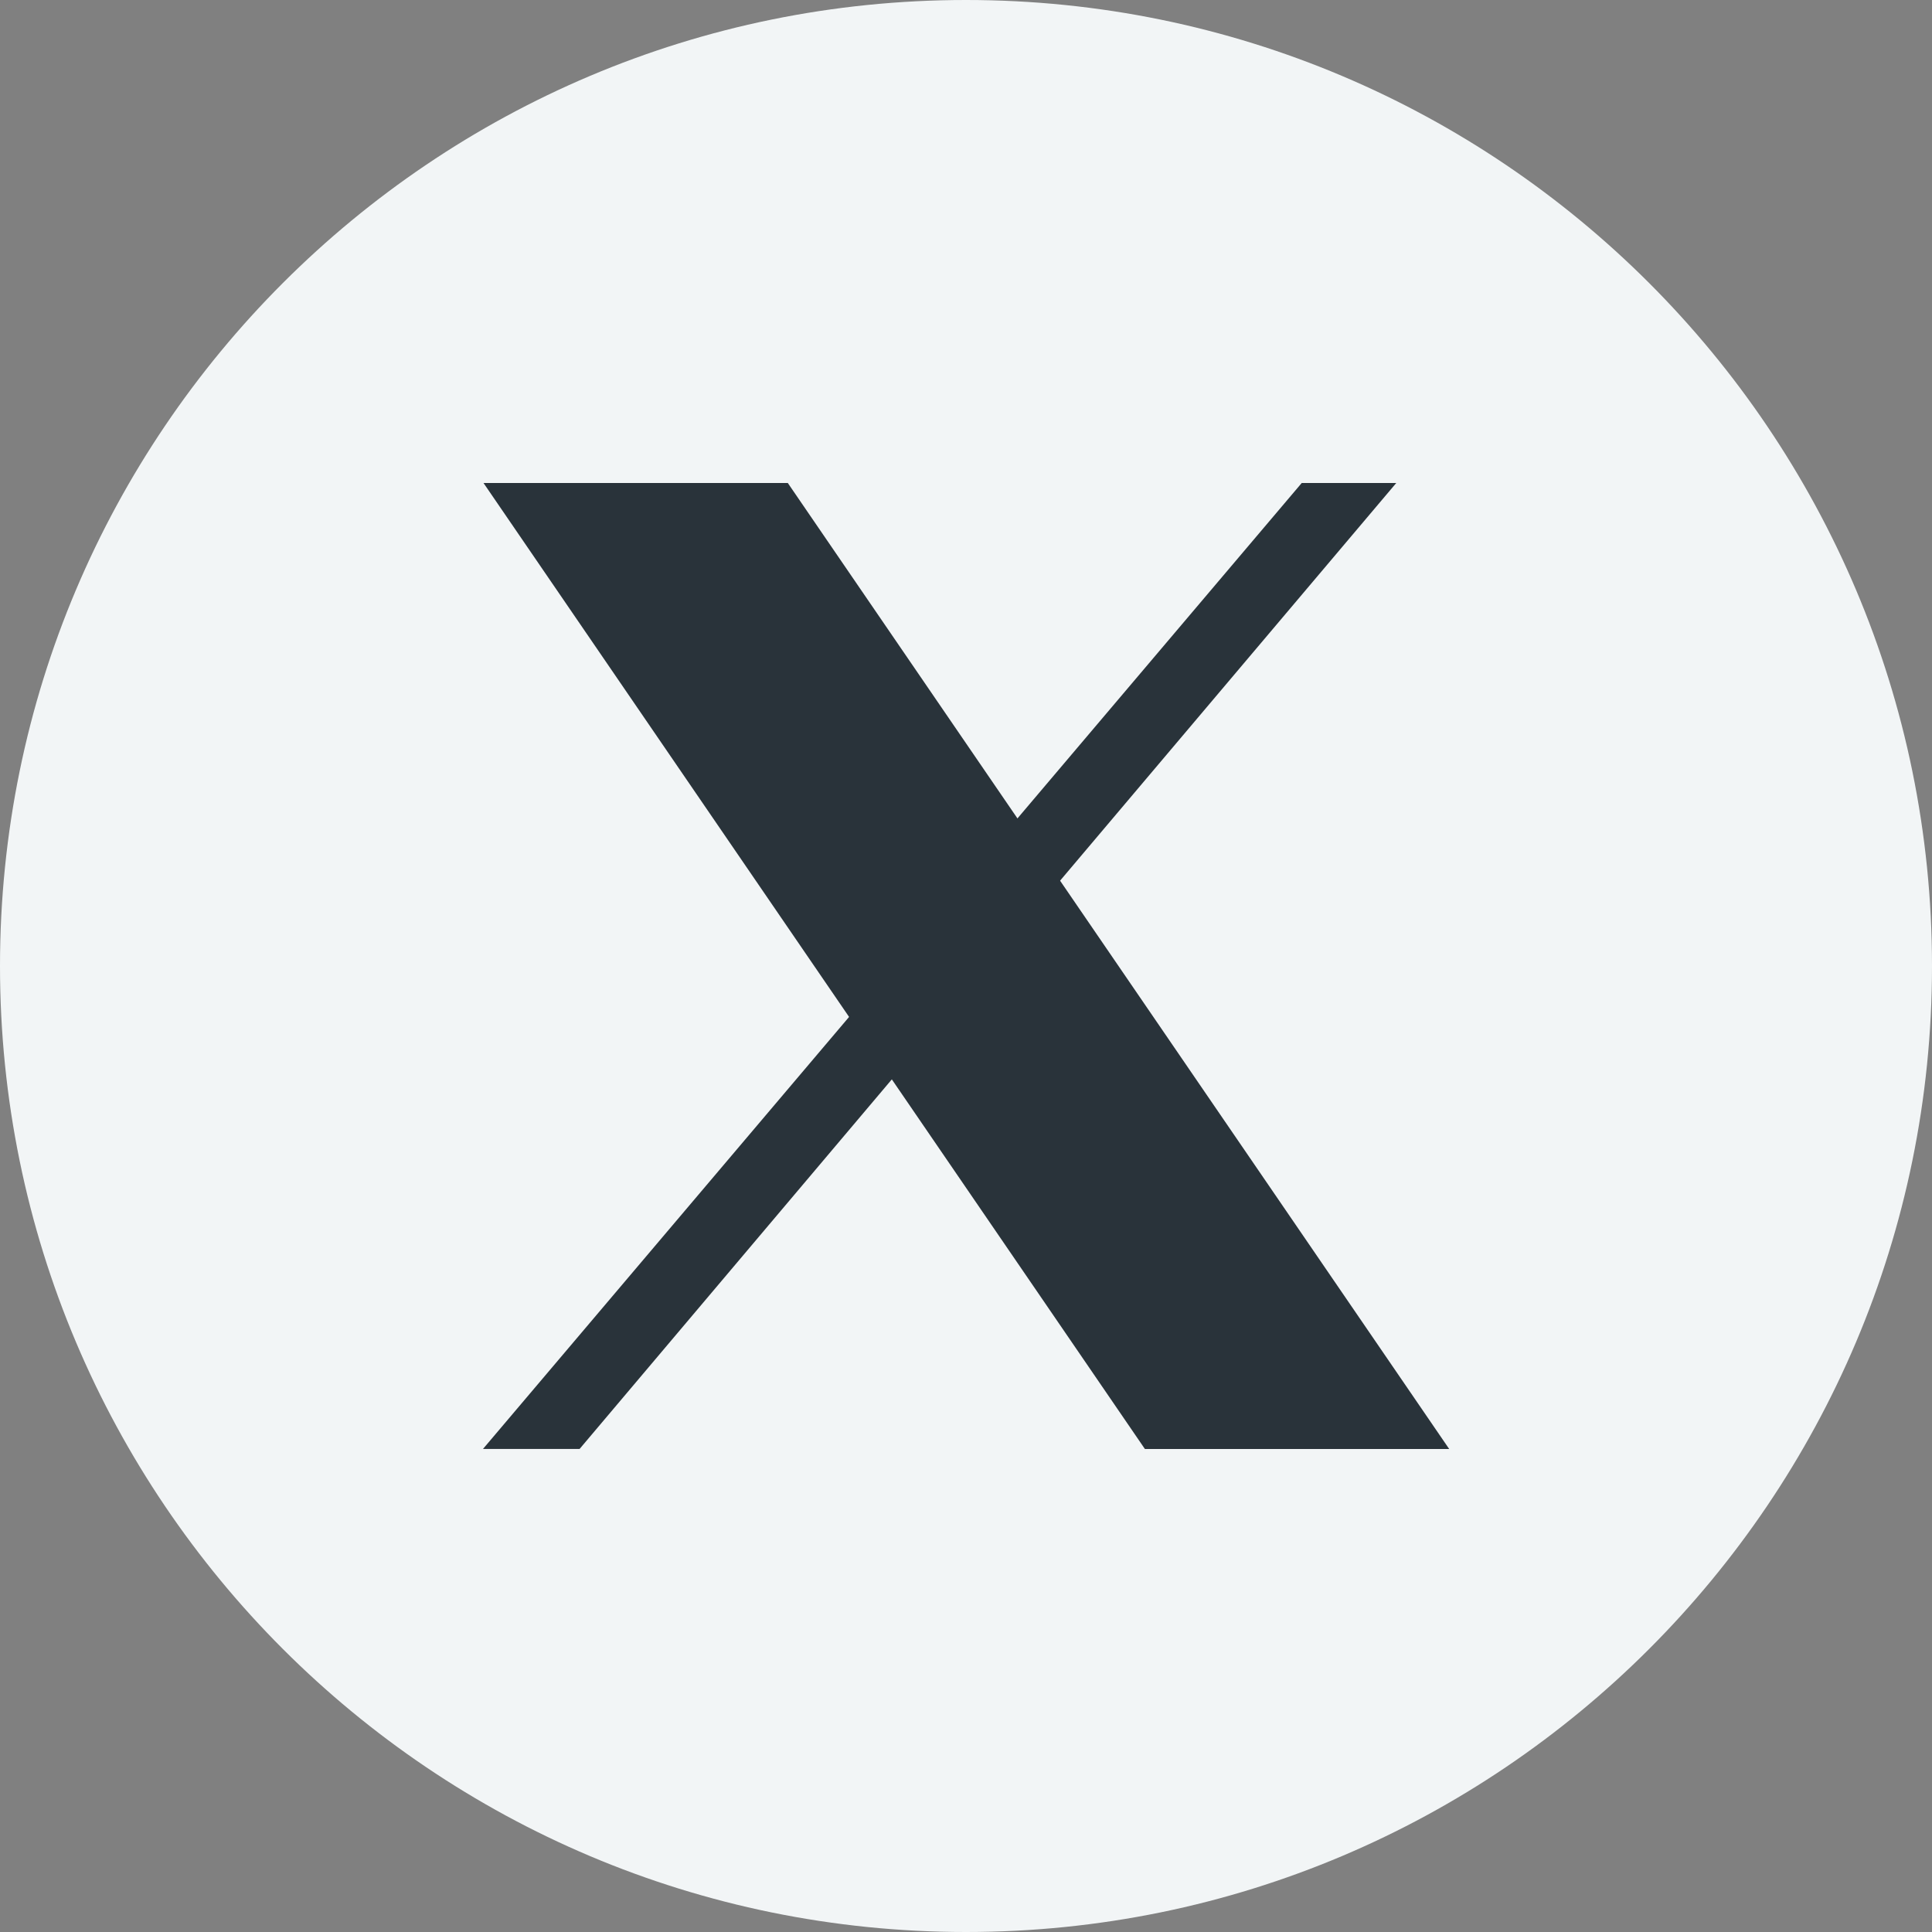 <svg width="30" height="30" viewBox="0 0 30 30" fill="none" xmlns="http://www.w3.org/2000/svg">
<rect x="0" y="0" width="30" height="30" fill="#808080" stroke="none"/>
<path d="M0 15C0 6.716 6.716 0 15 0C23.284 0 30 6.716 30 15C30 23.284 23.284 30 15 30C6.716 30 0 23.284 0 15Z" fill="#F2F5F6"/>
<path d="M22.503 22.5H17.778L7.508 7.5H12.233L22.503 22.5Z" fill="#29333A"/>
<path d="M9 22.499L14.287 16.241L13.596 15.305L7.5 22.499H9Z" fill="#29333A"/>
<path d="M15.305 13.291L15.969 14.257L21.681 7.5H20.213L15.305 13.291Z" fill="#29333A"/>
</svg>
